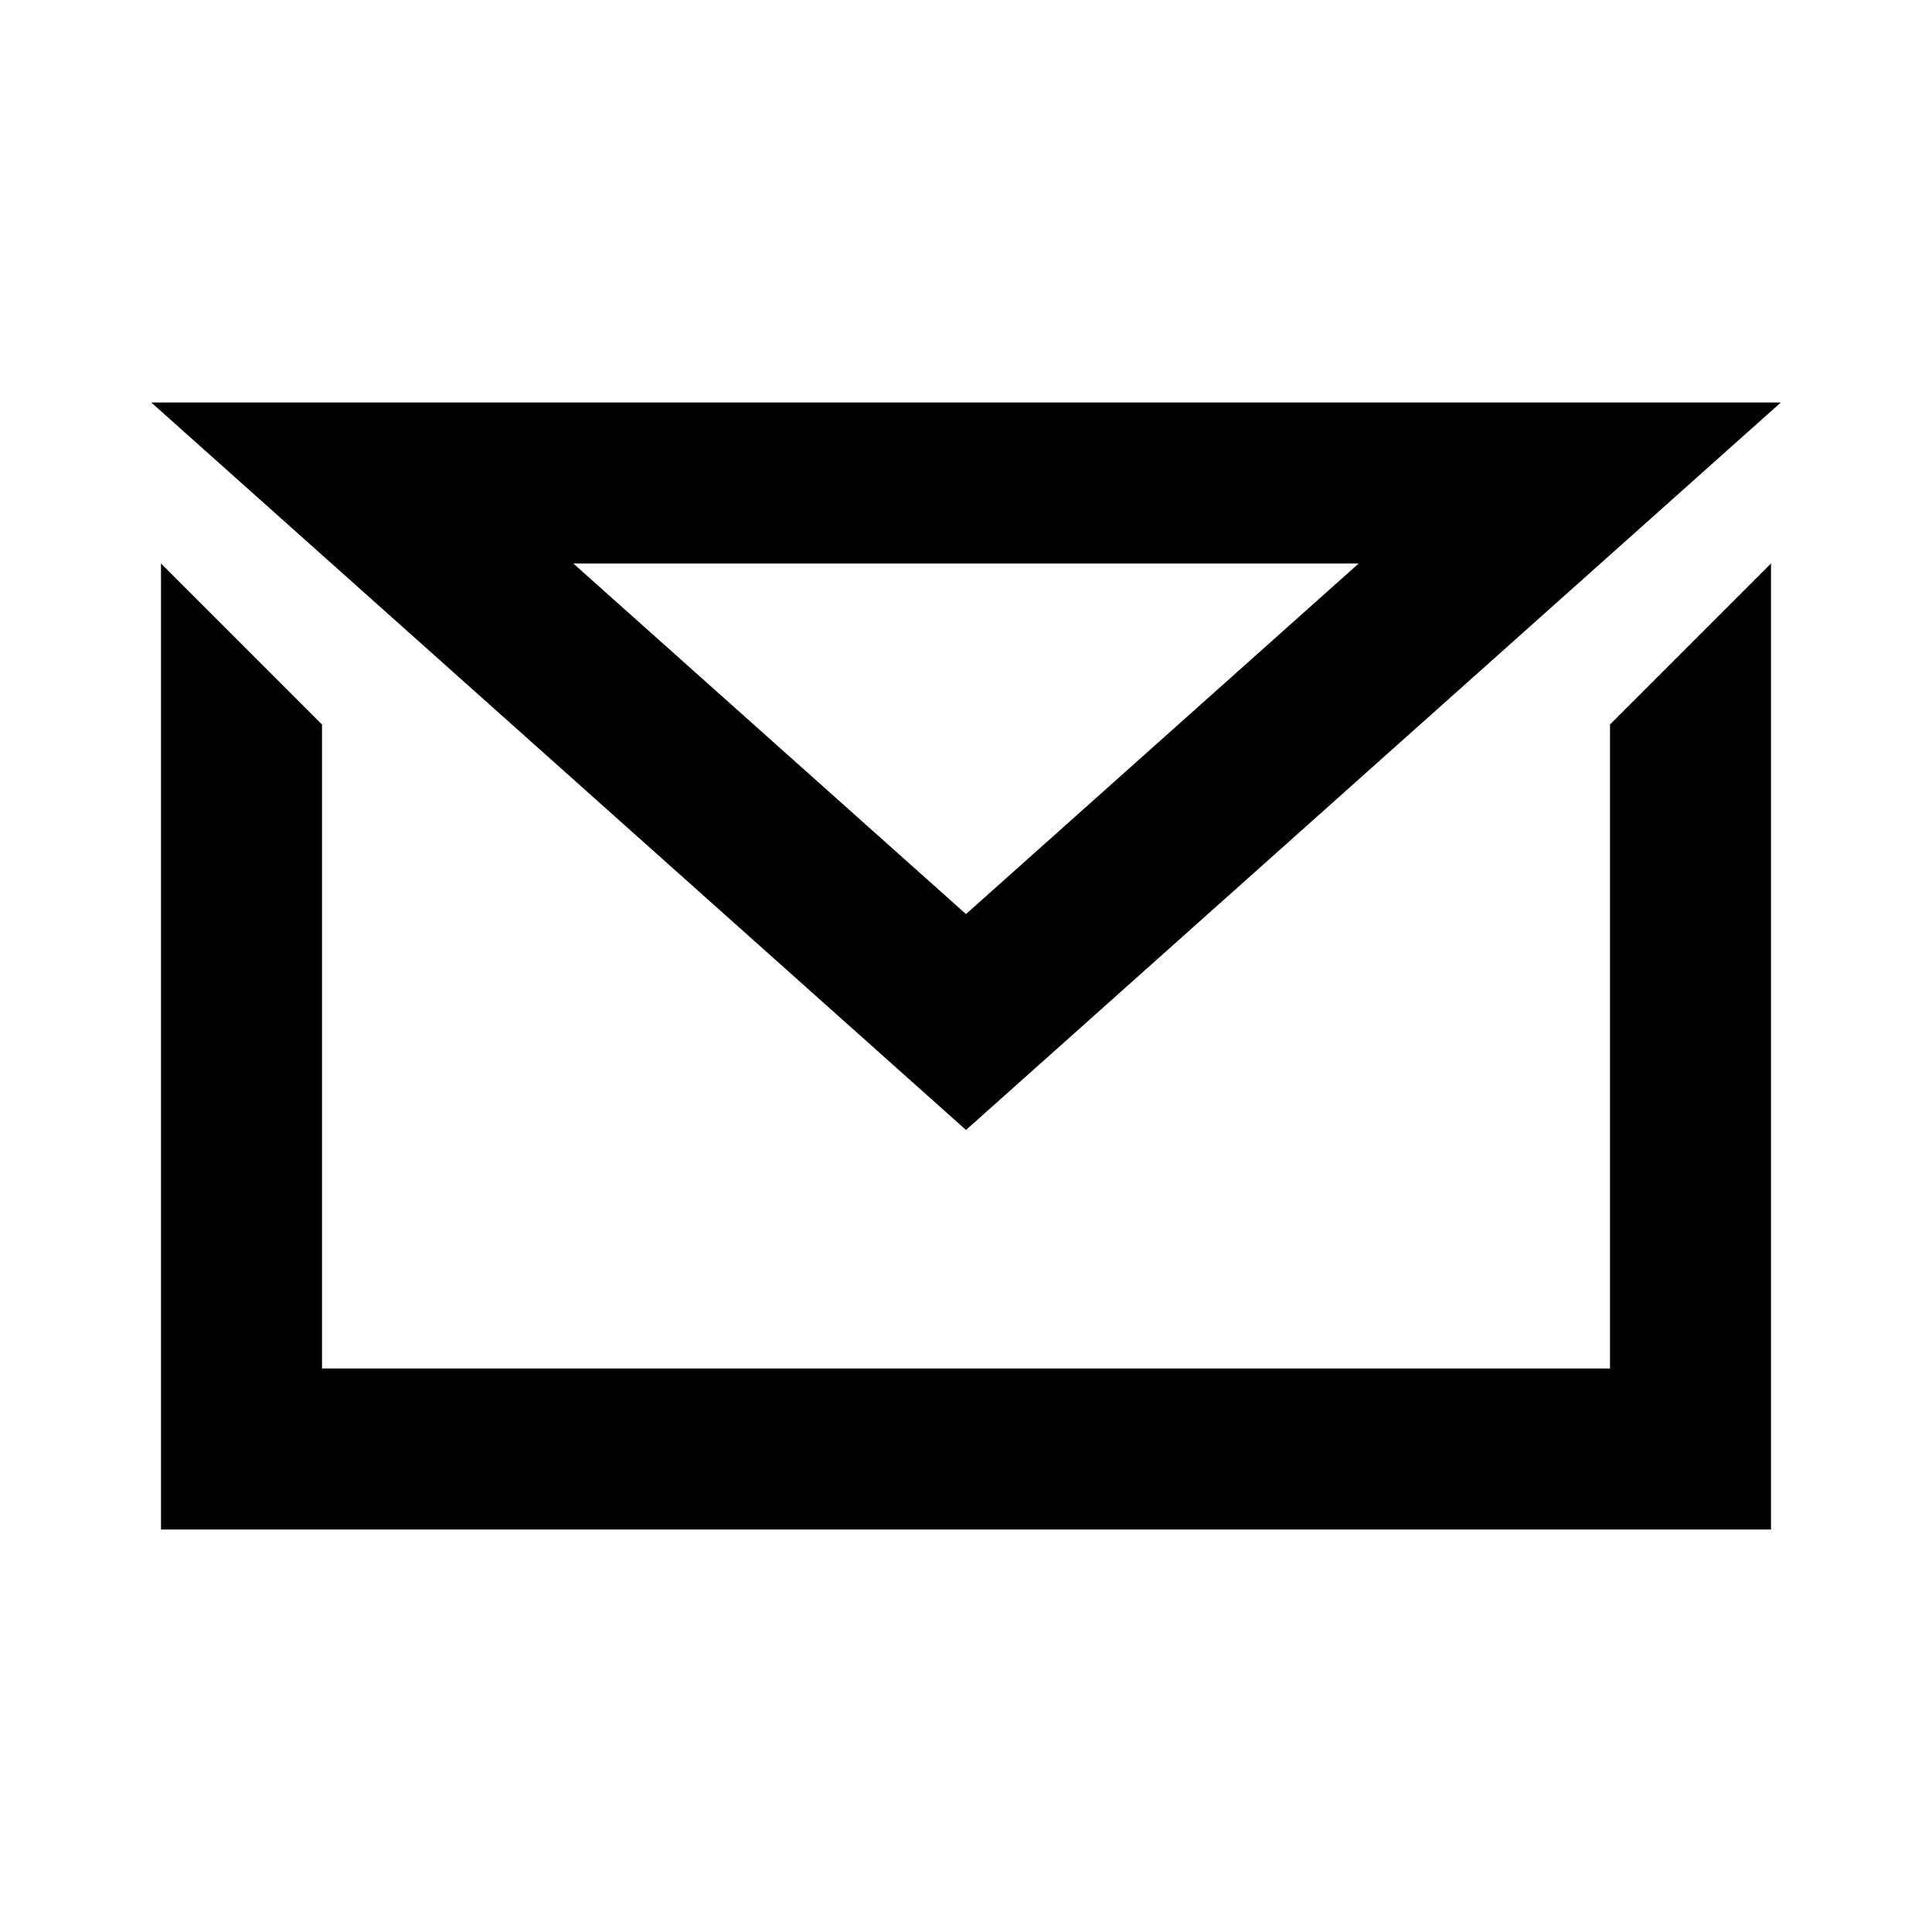 <?xml version="1.0" encoding="UTF-8"?> <svg xmlns="http://www.w3.org/2000/svg" width="24" height="24" viewBox="0 0 24 24" fill="none"><path d="M22.122 5L12 14.037L1.879 5H22.122ZM12 11.355L16.878 7H7.122L12 11.355Z" fill="black"></path><path d="M4 9L2 7V19H22V7L20 9V17H4V9Z" fill="black"></path></svg> 